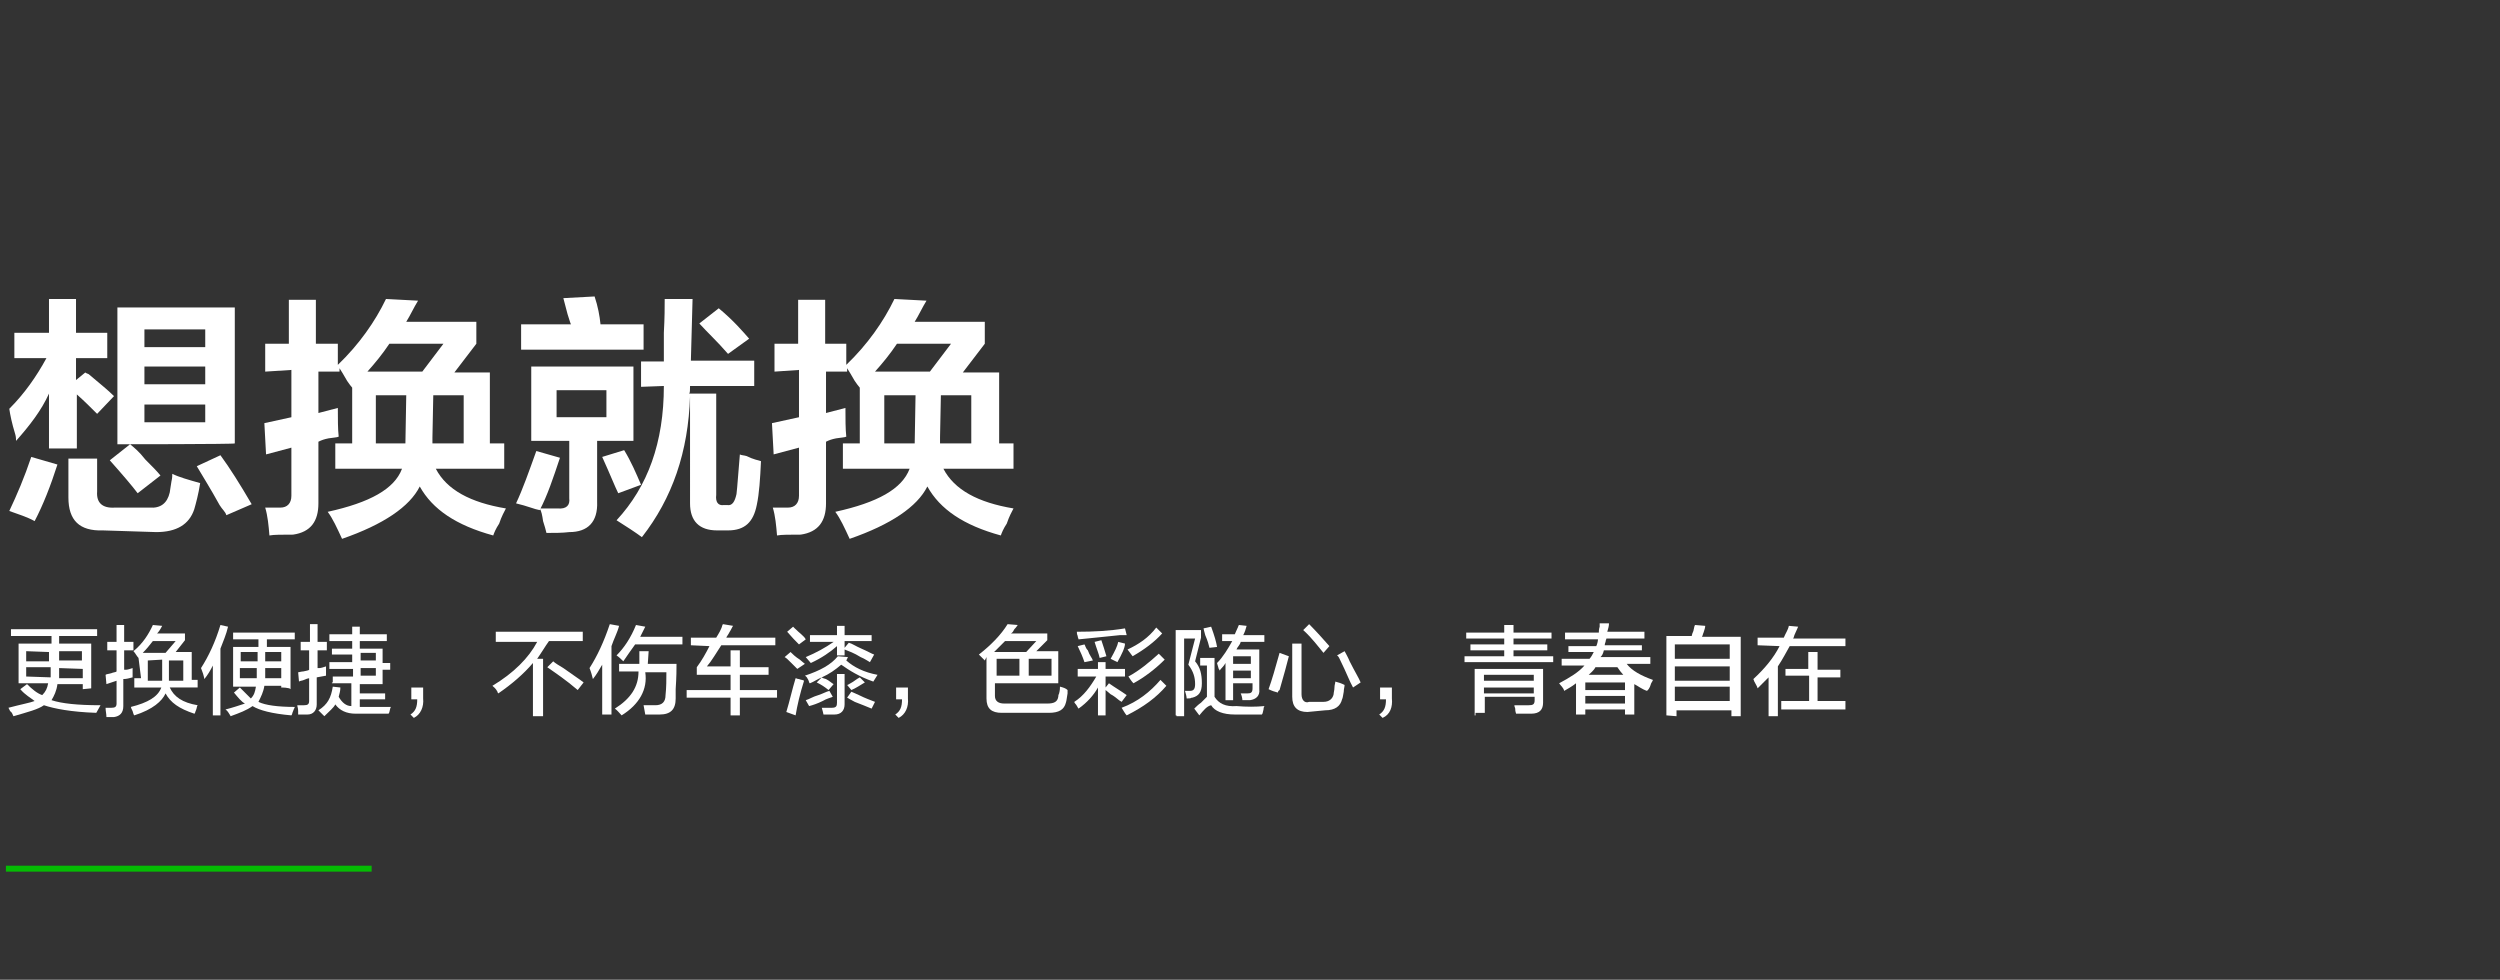 ﻿<?xml version="1.0" encoding="utf-8"?>
<!-- Generator: Adobe Illustrator 22.0.0, SVG Export Plug-In . SVG Version: 6.00 Build 0)  -->
<svg width="296" height="116" version="1.1" id="图层_1" xmlns="http://www.w3.org/2000/svg" xmlns:xlink="http://www.w3.org/1999/xlink" x="0px" y="0px"
	 viewBox="0 0 296 116" style="enable-background:new 0 0 296 116;" xml:space="preserve">
<rect x="0" y="0" width="296" height="116" fill="#333333" stroke="none"/>
<style type="text/css">
	.st0{fill:#FFFFFF;}
	.st1{fill:#04BC03;}
</style>
<g>
	<path class="st0" d="M1.7,42.4v-3h4.1v-4H9v4h3.7v3H9V45l1.1-0.9c0.1,0.1,0.2,0.1,0.4,0.2c1.3,1.1,2.3,1.9,3,2.6l-2,2.1
		c-0.8-0.8-1.5-1.5-2.4-2.3v6.4H5.8v-6.5c-0.9,2-2.3,3.8-3.9,5.6c0-0.1,0-0.5-0.1-0.8c-0.4-1.3-0.6-2.3-0.7-3c1.8-1.8,3.2-3.8,4.4-6
		H1.7z M4.1,61.7c-0.9-0.5-1.9-0.8-3-1.2c0.9-1.9,1.8-4,2.6-6.4l3.1,0.9C6,57.5,5.1,59.8,4.1,61.7z M12.2,62.8
		c-2.8,0.1-4.1-1.2-4.1-3.9v-4.6h3.4v3.9c-0.1,1.3,0.6,2,2.1,1.9h4.1c1.3,0.1,2.1-0.5,2.4-1.8c0-0.1,0.1-0.6,0.2-1.3
		c0.1-0.4,0.1-0.7,0.1-0.9c0.8,0.4,1.9,0.7,3.3,1.1c-0.2,1.3-0.5,2.4-0.7,3.1c-0.6,1.8-2.1,2.7-4.5,2.7L12.2,62.8L12.2,62.8z
		 M16.3,58.4c-0.6-0.8-1.7-2.1-3.3-3.9l2.4-1.9c0.5,0.4,1.1,0.9,1.8,1.8c0.8,0.8,1.4,1.4,1.8,1.9L16.3,58.4z M13.9,52.6V36.4h13.9
		v16.1C27.8,52.6,13.9,52.6,13.9,52.6z M17.1,39v2.1h7.2V39H17.1z M17.1,43.4v2.1h7.2v-2.1H17.1z M17.1,47.8V50h7.2v-2.1H17.1z
		 M26.8,61c-0.1-0.4-0.5-0.7-0.8-1.2c-1.1-2-2-3.4-2.7-4.6l2.8-1.3c1.1,1.5,2.3,3.4,3.7,5.8L26.8,61z"/>
	<path class="st0" d="M31.4,44v-3.3h2.8v-5.2h3.2v5.2H40v2.5c2.5-2.4,4.4-5.1,5.7-7.8l3.8,0.2c-0.5,0.8-0.9,1.7-1.4,2.5h8.3v2.6
		l-2.6,3.4H58v8.4h1.7v3h-8.1c1.3,2.5,4.1,4,8.3,4.7c-0.2,0.4-0.5,0.9-0.8,1.8c-0.4,0.6-0.6,1.1-0.7,1.4c-4.4-1.2-7.2-3.1-8.7-5.8
		c-1.2,2.4-4.3,4.5-9.2,6.2c-0.6-1.3-1.1-2.4-1.7-3.2c5-1.1,7.9-2.7,8.8-5.1h-7.9v-3h2v-6.6c-0.1-0.1-0.4-0.5-0.6-0.8
		c-0.4-0.7-0.7-1.2-0.9-1.5V44h-2.5v4.9l2.3-0.6c0,1.3,0,2.5,0.1,3.4c-0.2,0.1-0.6,0.1-1.2,0.2c-0.5,0.1-0.8,0.2-1.2,0.4v7.3
		c0,2.1-0.9,3.4-3,3.7c-1.3,0-2.3,0-2.8,0.1c-0.1-1.2-0.2-2.3-0.5-3.3c0.6,0,1.2,0,1.8,0c0.8,0,1.3-0.5,1.3-1.4V53l-3,0.8l-0.2-3.7
		l3.2-0.7v-5.6L31.4,44L31.4,44z M52.5,40.7h-6.4c-0.8,1.2-1.7,2.3-2.6,3.3h6.5L52.5,40.7z M44.5,46.8v5.7H48l0.1-5.7H44.5z
		 M54.9,46.8h-3.6l-0.1,5v0.7h3.7C54.9,52.4,54.9,46.8,54.9,46.8z"/>
	<path class="st0" d="M63.5,53.4l2.8,0.8c-0.8,2.4-1.5,4.5-2.4,6.2c-0.6-0.1-1.5-0.5-2.8-0.8C61.9,57.9,62.6,55.9,63.5,53.4z
		 M61.7,41.4v-3h5.9c-0.1-0.2-0.2-0.6-0.4-1.2c-0.2-0.8-0.4-1.5-0.5-1.9l3.7-0.2c0.4,1.2,0.6,2.3,0.7,3.3h5.1v3H61.7z M62.9,52.2
		v-8.8H75v8.8h-4.3v7.2c0.1,2.4-1.1,3.6-3.3,3.6c-0.8,0.1-1.8,0.1-2.7,0.1c-0.1-0.4-0.2-0.8-0.4-1.4c-0.1-0.7-0.2-1.2-0.4-1.5
		c0.8,0,1.5,0,2.1,0c1.1,0.1,1.5-0.4,1.4-1.2v-6.8C67.5,52.2,62.9,52.2,62.9,52.2z M65.9,46.2v3.2h5.9v-3.2H65.9z M73.2,58.4
		c-0.4-0.8-0.9-2.1-1.9-4.3l2.6-0.8c0.8,1.3,1.4,2.7,2,4.1L73.2,58.4z M75.9,45.8v-3h2.7c0-0.8,0-1.9,0-3.4c0.1-1.8,0.1-3.1,0.1-4
		h3.3l-0.2,7.3h7.5v3h-7.6c0,0.5,0,0.8-0.1,0.9h3.2v12c-0.1,0.8,0.2,1.3,0.9,1.2h0.4c0.6,0.1,0.9-0.4,1.1-1.3
		c0.1-0.8,0.2-2.4,0.4-4.7c0.1,0.1,0.5,0.1,0.8,0.2c0.8,0.4,1.4,0.5,1.7,0.6c-0.1,2.1-0.2,3.8-0.5,5.2c-0.4,2-1.4,3-3.4,3h-1.3
		c-2.1,0-3.2-1.1-3.2-3.2V46.9c0-0.1,0-0.1,0,0c-0.2,6.6-2.1,12.1-5.7,16.7c-0.8-0.6-1.9-1.3-3-2c3.7-4,5.6-9.2,5.6-15.9L75.9,45.8
		L75.9,45.8z M86.2,41.9c-1.3-1.5-2.5-2.6-3.4-3.6l2.3-1.8c1.8,1.5,2.8,2.7,3.6,3.6L86.2,41.9z"/>
	<path class="st0" d="M91.7,44v-3.3h2.8v-5.2h3.2v5.2h2.5v2.5c2.5-2.4,4.4-5.1,5.7-7.8l3.8,0.2c-0.5,0.8-0.9,1.7-1.4,2.5h8.3v2.6
		l-2.6,3.4h4.3v8.4h1.7v3h-8.3c1.3,2.5,4.1,4,8.3,4.7c-0.2,0.4-0.5,0.9-0.8,1.8c-0.4,0.6-0.6,1.1-0.7,1.4c-4.4-1.2-7.2-3.1-8.7-5.8
		c-1.2,2.4-4.3,4.5-9.2,6.2c-0.6-1.3-1.1-2.4-1.7-3.2c5-1.1,7.9-2.7,8.8-5.1h-7.9v-3h2v-6.6c-0.1-0.1-0.4-0.5-0.6-0.8
		c-0.4-0.7-0.7-1.2-0.9-1.5V44h-2.5v4.9l2.3-0.6c0,1.3,0,2.5,0.1,3.4c-0.2,0.1-0.6,0.1-1.2,0.2c-0.5,0.1-0.8,0.2-1.2,0.4v7.3
		c0,2.1-0.9,3.4-3,3.7c-1.3,0-2.3,0-2.8,0.1c-0.1-1.2-0.2-2.3-0.5-3.3c0.6,0,1.2,0,1.8,0c0.8,0,1.3-0.5,1.3-1.4V53l-3,0.8l-0.2-3.7
		l3.2-0.7v-5.6L91.7,44L91.7,44z M112.6,40.7h-6.4c-0.8,1.2-1.7,2.3-2.6,3.3h6.5L112.6,40.7z M104.7,46.8v5.7h3.6l0.1-5.7H104.7z
		 M115,46.8h-3.6l-0.1,5v0.7h3.7V46.8z"/>
</g>
<g>
	<path class="st0" d="M9.8,81.6V81h-3c-0.1,0.8-0.4,1.4-0.7,1.9c1.2,0.4,3.1,0.6,5.8,0.6c-0.2,0.4-0.4,0.7-0.5,0.9
		c-3-0.1-5-0.5-6.2-0.9c-0.7,0.5-1.9,0.8-3.6,1.3c-0.1-0.1-0.1-0.4-0.4-0.6c-0.1-0.2-0.2-0.4-0.2-0.4c1.5-0.4,2.6-0.6,3.1-0.8
		c-0.5-0.4-1.1-0.7-1.7-1.4L3.2,81c0.6,0.6,1.2,1.1,1.8,1.3c0.4-0.4,0.6-0.8,0.7-1.4H2.2v-4.7h3.9v-0.9H1.3v-0.8h10.2v0.8H7
		c0,0.4,0,0.6,0,0.9h3.8v5.3L9.8,81.6L9.8,81.6z M3.1,77.1v1.2h2.7c0-0.4,0-0.7,0-1.1L3.1,77.1L3.1,77.1z M6,80.2c0-0.1,0-0.2,0-0.5
		c0-0.4,0-0.5,0-0.7H3.1v1.1L6,80.2L6,80.2z M7,79.1c0,0.1,0,0.4,0,0.6s0,0.5,0,0.6h2.8v-1.1L7,79.1L7,79.1z M9.8,77.1H7
		c0,0.4,0,0.7,0,1.1h2.7V77.1z"/>
	<path class="st0" d="M12.7,77V76h1.1v-2h0.9v2h1.1V77h-1.1v2.3c0,0,0.1,0,0.2,0c0.2,0,0.5-0.1,0.8-0.2c0,0.5,0,0.7,0,1.1
		c-0.4,0.1-0.7,0.2-1.1,0.2v3.2c0,0.8-0.4,1.2-1.1,1.3c-0.4,0-0.7,0-0.9,0c0-0.4-0.1-0.7-0.1-1.1c0.2,0,0.5,0,0.7,0
		c0.4,0,0.6-0.1,0.6-0.5v-2.7l-1.2,0.4l-0.1-1.1c0.1-0.1,0.4-0.1,0.7-0.2c0.2-0.1,0.5-0.1,0.6-0.2V77H12.7z M16.4,77.9
		c-0.2-0.2-0.4-0.6-0.6-0.8c1.1-0.9,1.8-2,2.3-3.1l1.1,0.1c-0.2,0.4-0.4,0.7-0.6,0.9h3.3v0.8l-1.1,1.4h1.9v3.3h0.7v0.9h-3.3
		c0.5,1.1,1.5,1.8,3.3,2.1c-0.1,0.1-0.1,0.4-0.2,0.6c-0.1,0.2-0.1,0.4-0.2,0.4c-1.8-0.6-2.8-1.3-3.4-2.4c-0.4,0.9-1.5,1.9-3.7,2.6
		c-0.1-0.1-0.1-0.2-0.2-0.5c-0.1-0.2-0.2-0.4-0.2-0.5c2-0.5,3.2-1.2,3.6-2.3h-3.2v-1.1h0.8L16.4,77.9L16.4,77.9z M20.8,75.9h-2.7
		c-0.4,0.5-0.7,0.9-1.2,1.4h2.7L20.8,75.9z M17.5,78.2v2.4h1.7c0-0.1,0-0.4,0-0.5v-2L17.5,78.2L17.5,78.2z M21.7,78.2h-1.7v1.8
		c0,0.2,0,0.5,0,0.6h1.7V78.2z"/>
	<path class="st0" d="M24.2,80.4c-0.1-0.5-0.2-0.8-0.4-1.3c0.9-1.4,1.7-3.1,2.3-5.1l0.9,0.2c-0.2,0.9-0.6,1.8-0.9,2.6v7.9h-0.9v-5.9
		C24.9,79.4,24.6,79.9,24.2,80.4z M33.3,81.4v-0.2h-2c-0.1,0.7-0.4,1.3-0.7,1.9c0.8,0.4,2.3,0.6,4.3,0.6c0,0.1-0.1,0.2-0.2,0.5
		c-0.1,0.2-0.1,0.4-0.2,0.5c-2.3-0.2-3.8-0.6-4.6-1.1c-0.7,0.5-1.5,0.8-2.6,1.2c0-0.1-0.1-0.1-0.1-0.2c-0.1-0.1-0.2-0.4-0.5-0.6
		c0.8-0.2,1.7-0.5,2.3-0.7c-0.4-0.2-0.8-0.7-1.3-1.3l0.7-0.6c0.6,0.6,1.1,1.1,1.3,1.3c0.4-0.4,0.5-0.8,0.6-1.4h-2.7v-4.7h3v-0.9h-3
		v-0.8h7.3v0.8h-3.3v0.9h2.8v5C34.3,81.4,33.3,81.4,33.3,81.4z M28.5,77.2v1.1h2v-1.1H28.5z M30.4,80.3c0-0.1,0-0.2,0-0.4
		c0-0.2,0-0.4,0-0.4v-0.4h-2v1.2L30.4,80.3L30.4,80.3z M31.4,79.6v0.7h1.9v-1.2h-1.9V79.6z M33.3,77.2h-1.9v1.1h1.9V77.2z"/>
	<path class="st0" d="M35.6,77V76h1.1v-2.1h0.9V76h1.1V77h-1.1v2.1c0.1,0,0.1,0,0.2,0c0.2,0,0.5-0.1,0.8-0.2c0,0.4,0,0.7,0,1.1
		l-1.1,0.2v3.2c0,0.7-0.4,1.2-1.1,1.2c-0.1,0-0.4,0-0.6,0c-0.2,0-0.4,0-0.5,0c0-0.1,0-0.2,0-0.4c0-0.4-0.1-0.5-0.1-0.7
		c0.1,0,0.2,0,0.4,0c0.1,0,0.2,0,0.4,0c0.4,0,0.6-0.1,0.6-0.5v-2.7c-0.1,0-0.4,0.1-0.6,0.2c-0.2,0.1-0.5,0.1-0.6,0.2l-0.1-1.1
		c0.1,0,0.4-0.1,0.6-0.1c0.4-0.1,0.6-0.1,0.7-0.2V77C36.7,77,35.6,77,35.6,77z M39.4,80.8v-0.7h2.4v-0.9H39v-0.8h2.7v-0.9h-2.4v-0.7
		h2.4v-0.9H39v-0.8h2.7v-0.9h0.9v0.9h3.2v0.8h-3.2v0.9h2.7v1.7h0.9v0.8h-0.9v1.7h-2.7v1.1h3v0.7h-3v0.9c0.8,0,2,0,3.7,0
		c0,0-0.1,0.1-0.1,0.2c-0.1,0.4-0.1,0.5-0.2,0.6c-1.7,0-3,0-3.9,0c-1.1,0-1.9-0.4-2.4-1.1c-0.2,0.4-0.7,0.8-1.3,1.4
		c-0.2-0.2-0.5-0.5-0.7-0.7c1.1-0.7,1.5-1.5,1.7-2.8l0.9,0.1c0,0.4-0.1,0.7-0.2,1.1c0.4,0.7,0.9,1.1,1.5,1.1v-2.7h-2.3V80.8z
		 M44.5,77.3h-1.8v0.9h1.8V77.3z M42.7,79.1v0.9h1.8v-0.9H42.7z"/>
	<path class="st0" d="M49,85l-0.4-0.4c0.6-0.4,0.8-0.9,0.8-1.8h-0.7v-1.4h1.4c0,0.2,0,0.7,0,1.3C50.2,83.7,49.8,84.6,49,85z"/>
	<path class="st0" d="M58.7,75.9v-1.1H69v1.1h-4c-0.5,0.7-0.9,1.4-1.4,2.1h0.7v6.8h-1.2v-6.3C62,79.8,60.6,81,59,82.1
		c0,0-0.1-0.1-0.1-0.2c-0.2-0.4-0.5-0.6-0.6-0.7c2.5-1.5,4.3-3.3,5.3-5.2H58.7z M68.4,81.7c-1.4-1.2-2.6-2-3.6-2.7l0.7-0.7
		c0.2,0.2,0.7,0.5,1.2,0.8c1.1,0.8,1.9,1.3,2.4,1.7L68.4,81.7z"/>
	<path class="st0" d="M70.2,80.4c-0.1-0.4-0.2-0.8-0.4-1.3c0.9-1.4,1.7-3.1,2.4-5.2l1.1,0.2c-0.2,0.8-0.6,1.5-0.9,2.4v8.1h-1.1v-5.9
		C70.9,79.4,70.6,79.9,70.2,80.4z M73.6,84.7c-0.2-0.2-0.5-0.6-0.8-0.8c1.9-1.2,2.8-2.6,2.8-4.4h-2.3v-0.9h2.4c0-0.5,0-1.1,0-1.5
		h1.1l-0.1,1.5h3.4c0,0.6,0,1.5-0.1,3c0,0.5,0,0.8,0,1.1c0,1.3-0.6,1.9-1.9,1.9c-0.6,0-1.1,0-1.7,0l-0.2-1.1c0.5,0,0.9,0,1.4,0
		c0.8,0,1.2-0.4,1.2-1.2c0.1-0.9,0.1-1.9,0.1-2.7h-2.5C76.7,81.6,75.7,83.4,73.6,84.7z M73.8,78.3c-0.2-0.2-0.5-0.5-0.8-0.7
		c0.9-0.9,1.7-2.1,2.3-3.6l1.1,0.2c-0.2,0.4-0.4,0.8-0.6,1.2h5v0.9h-5.6C74.7,77,74.2,77.7,73.8,78.3z"/>
	<path class="st0" d="M81.8,76.4v-0.9h3c0.1-0.2,0.4-0.6,0.6-1.1c0.1-0.2,0.1-0.4,0.2-0.5l1.2,0.2c-0.1,0.1-0.2,0.4-0.4,0.7
		c-0.2,0.4-0.4,0.6-0.4,0.7h5.8v0.9h-6.4c-0.6,0.9-1.1,1.8-1.7,2.5h2.8v-1.9h1.1V79h3.4v0.9h-3.4v1.8h4.4v0.9h-4.4v2.1h-1.1v-2.1
		h-5.2v-0.9h5.2v-1.8h-4V79c0.6-0.8,1.1-1.7,1.5-2.5L81.8,76.4L81.8,76.4z"/>
	<path class="st0" d="M94.4,79.2c-0.2-0.2-0.5-0.5-0.7-0.7c-0.4-0.4-0.6-0.6-0.8-0.7l0.7-0.6c0.2,0.2,0.6,0.6,1.1,0.9
		c0.2,0.2,0.5,0.4,0.6,0.5L94.4,79.2z M94.2,84.7l-1.1-0.4c0.4-1.3,0.7-2.7,1.1-4c0.1,0,0.2,0.1,0.4,0.1c0.2,0.1,0.5,0.1,0.6,0.2
		C94.7,82.2,94.4,83.5,94.2,84.7z M94.6,76.3c-0.4-0.4-0.8-0.8-1.4-1.5l0.7-0.6c0,0,0.1,0.1,0.2,0.2c0.6,0.6,1.1,0.9,1.3,1.3
		L94.6,76.3z M98.1,81.7c-0.5-0.4-0.8-0.6-1.4-0.9l0.6-0.6c-0.5,0.2-0.9,0.5-1.4,0.7c-0.1,0-0.1-0.2-0.2-0.4
		c-0.1-0.2-0.2-0.4-0.4-0.5c1.8-0.6,3.1-1.3,3.9-2.3l1.2,0.1l-0.2,0.4c0.9,0.8,2.1,1.4,3.7,1.7l-0.5,0.8c-1.7-0.6-2.8-1.3-3.8-2
		c-0.7,0.6-1.4,1.1-2.3,1.5c0.1,0.1,0.2,0.1,0.5,0.2c0.4,0.2,0.7,0.5,0.9,0.6L98.1,81.7z M95.8,83.6l-0.4-0.7
		c0.4-0.1,0.8-0.4,1.5-0.6c0.6-0.2,0.9-0.4,1.3-0.5l0.4,0.7c-0.2,0.1-0.7,0.2-1.2,0.5C96.8,83.3,96.2,83.5,95.8,83.6z M103,78.4
		c-0.2-0.1-0.6-0.4-1.1-0.6c-0.8-0.5-1.4-0.7-1.9-0.9v0.7h-0.9v-1.1c-0.8,0.7-1.8,1.4-3.1,2c-0.2-0.2-0.4-0.5-0.6-0.7
		c1.2-0.5,2.3-1.1,3.3-1.8h-2.8v-0.8h3.2v-1.1h0.9v1.1h3.2v0.7H100v0.8l0.5-0.6c0.4,0.1,0.8,0.4,1.5,0.7s1.2,0.6,1.5,0.7L103,78.4z
		 M97.5,84.6c0-0.1-0.1-0.4-0.2-0.8c0.1,0,0.4,0,0.6,0s0.5,0,0.6,0c0.5,0,0.6-0.2,0.6-0.6v-3.4h0.9v3.6c0,0.7-0.4,1.2-1.2,1.2
		C98.5,84.6,98.1,84.6,97.5,84.6z M103.2,83.9c-0.5-0.2-1.2-0.5-2-0.8c-0.4-0.2-0.7-0.4-0.9-0.5l0.5-0.7c0.2,0.1,0.5,0.2,0.9,0.4
		c0.8,0.4,1.4,0.6,1.9,0.8L103.2,83.9z M100.8,81.7l-0.5-0.6c0.1,0,0.2-0.1,0.4-0.2c0.4-0.2,0.7-0.5,1.1-0.7l0.6,0.6
		C101.9,81.1,101.3,81.5,100.8,81.7z"/>
	<path class="st0" d="M106.4,85l-0.4-0.4c0.6-0.4,0.8-0.9,0.8-1.8h-0.7v-1.4h1.4c0,0.2,0,0.7,0,1.3C107.6,83.7,107.2,84.6,106.4,85z
		"/>
	<path class="st0" d="M116.6,78.2c-0.2-0.2-0.5-0.5-0.7-0.7c1.4-1.1,2.6-2.3,3.4-3.6l1.2,0.1c-0.1,0.1-0.1,0.2-0.4,0.5
		c-0.1,0.2-0.2,0.4-0.4,0.5h4.3v0.8l-1.3,1.3h2.6v3.8h-7.5v1.5c0,0.6,0.4,0.9,1.1,0.9h5.1c0.8,0,1.2-0.2,1.3-0.8
		c0-0.1,0-0.2,0.1-0.4c0.1-0.4,0.1-0.6,0.1-0.8c0.4,0.1,0.7,0.2,0.9,0.4c0,0.1,0,0.2,0,0.4c-0.1,0.5-0.1,0.8-0.2,1.1
		c-0.2,0.8-0.8,1.2-2,1.2h-5.6c-1.2,0-1.8-0.5-1.8-1.7v-4.9L116.6,78.2z M122.7,75.9H119c-0.5,0.5-0.8,0.8-1.3,1.3h3.8L122.7,75.9z
		 M118,78v2h2.7v-2H118z M124.5,78h-2.7v2h2.7V78z"/>
	<path class="st0" d="M127.6,80.1v-0.9h2.4v-0.8h0.9v0.8h2.3v0.9h-2.3v1.3l0.4-0.5c0.7,0.5,1.4,0.9,2.1,1.4l-0.6,0.8
		c-0.4-0.2-0.7-0.6-1.3-0.9c-0.2-0.2-0.5-0.4-0.6-0.5v3H130v-3.3c-0.5,0.9-1.3,1.8-2.3,2.5c-0.1-0.1-0.2-0.4-0.4-0.6
		c-0.1-0.1-0.1-0.2-0.1-0.2c1.1-0.7,1.9-1.8,2.6-3H127.6L127.6,80.1z M127.7,75.7c0-0.1-0.1-0.2-0.1-0.4c-0.1-0.2-0.1-0.4-0.1-0.5
		c2,0,3.9-0.1,5.7-0.4l0.2,0.8c-0.2,0-0.5,0-0.8,0C130.5,75.4,128.9,75.6,127.7,75.7z M128.4,78.4c-0.2-0.6-0.5-1.3-0.8-1.9l0.8-0.2
		c0.1,0.1,0.1,0.4,0.4,0.7c0.2,0.6,0.5,0.9,0.6,1.2L128.4,78.4z M130.2,77.9c-0.1-0.5-0.4-1.2-0.6-1.9l0.8-0.2
		c0.2,0.6,0.4,1.2,0.6,1.9L130.2,77.9z M132.3,78.4l-0.8-0.4c0.5-0.9,0.8-1.5,0.9-2l0.8,0.2C133.2,76.7,132.8,77.5,132.3,78.4z
		 M133.4,84.7c-0.2-0.2-0.4-0.6-0.6-0.9c1.9-0.7,3.4-1.9,4.6-3.3l0.7,0.7C136.9,82.6,135.4,83.7,133.4,84.7z M134.1,77.7l-0.6-0.8
		c1.3-0.6,2.5-1.4,3.4-2.6l0.7,0.7C136.7,76,135.5,76.9,134.1,77.7z M134.2,80.9c-0.2-0.2-0.4-0.5-0.6-0.8c1.3-0.7,2.5-1.7,3.6-2.7
		l0.7,0.7C136.8,79.2,135.5,80.2,134.2,80.9z"/>
	<path class="st0" d="M139.2,84.7V74.6h3v0.9l-0.7,2.8c0.6,0.7,0.8,1.5,0.8,2.6c0,1.1-0.4,1.5-1.1,1.7h-0.1
		c-0.1,0.1-0.4,0.1-0.6,0.1c0-0.2-0.1-0.6-0.2-0.9c0.2,0,0.4,0,0.6,0c0.4,0,0.6-0.2,0.6-0.8c0-0.8-0.2-1.5-0.8-2.3l0.8-3.1h-1.3v9.2
		h-0.9V84.7z M142,84.7l-0.6-0.8c0.2-0.2,0.5-0.5,0.8-0.7c0.4-0.4,0.5-0.5,0.7-0.7v-3.7h-0.8v-0.9h1.7v4.6c0.5,0.8,1.3,1.2,2.6,1.1
		c1.2,0.1,2.3,0.1,3.3,0c0,0.1-0.1,0.1-0.1,0.4c-0.1,0.4-0.1,0.5-0.2,0.6c-1.4,0-2.5,0-3.2,0c-1.4,0-2.4-0.4-2.8-1.1
		C142.9,83.6,142.5,84.1,142,84.7z M143.2,76.7c-0.1-0.4-0.2-0.8-0.5-1.5c-0.1-0.4-0.2-0.7-0.2-0.8l0.9-0.2c0.4,1.1,0.6,1.8,0.7,2.4
		L143.2,76.7z M145.1,82.9v-4.4c-0.2,0.4-0.5,0.6-0.7,0.9c0,0,0-0.1-0.1-0.2c-0.1-0.4-0.2-0.6-0.2-0.7c0.7-0.7,1.3-1.7,1.8-2.6h-1.2
		v-0.8h1.5c0.1-0.2,0.2-0.5,0.4-0.9c0-0.1,0.1-0.2,0.1-0.2l0.9,0.1c-0.1,0.4-0.2,0.7-0.4,1.1h2.5v0.8h-2.8c-0.1,0.4-0.4,0.6-0.5,0.9
		h2.7v4.7c0.1,0.8-0.4,1.2-1.1,1.3c-0.4,0-0.7,0-0.9,0c0-0.2-0.1-0.6-0.2-0.8c0.4,0,0.6,0,0.8,0c0.4,0,0.6-0.1,0.6-0.6v-0.6H146v2
		L145.1,82.9L145.1,82.9z M146,77.7v0.9h2.1v-0.9H146z M146,79.4v0.9h2.1v-0.9H146z"/>
	<path class="st0" d="M151.3,82c-0.4-0.1-0.7-0.2-1.1-0.4c0.4-1.1,0.8-2.5,1.3-4.3l1.1,0.4c-0.2,0.8-0.6,2.3-1.1,4
		C151.3,81.8,151.3,82,151.3,82z M154.8,84.3c-1.2,0-1.8-0.6-1.8-1.8v-6.3h1.1v6c0,0.7,0.4,1.1,0.9,0.9h1.7c0.7,0,1.1-0.4,1.2-0.9
		c0-0.2,0.1-0.5,0.1-0.8s0.1-0.5,0.1-0.7c0.4,0.1,0.7,0.2,1.1,0.4c0,0.2-0.1,0.5-0.1,0.8c-0.1,0.5-0.1,0.7-0.2,0.9
		c-0.2,0.8-0.8,1.3-2,1.3L154.8,84.3L154.8,84.3z M156.7,77.3c-0.6-0.7-1.3-1.7-2.4-2.7l0.7-0.7c0.8,0.8,1.7,1.8,2.4,2.6L156.7,77.3
		z M160.2,81.4c-0.4-0.7-0.8-1.8-1.5-3.2c-0.1-0.2-0.2-0.5-0.4-0.6l0.9-0.5c0.1,0.2,0.4,0.7,0.6,1.2c0.6,1.2,1.1,2,1.3,2.5
		L160.2,81.4z"/>
	<path class="st0" d="M163.7,85l-0.4-0.4c0.6-0.4,0.8-0.9,0.8-1.8h-0.7v-1.4h1.4c0,0.2,0,0.7,0,1.3C164.9,83.7,164.6,84.6,163.7,85z
		"/>
	<path class="st0" d="M173.6,75.6v-0.7h4.5v-0.9h1.1v0.9h4.5v0.7h-4.5v0.7h4V77h-4v0.7h4.7v0.7h-10.5v-0.7h4.7V77h-4v-0.7h4v-0.7
		H173.6z M174.6,84.7v-5.5h8.1v4c0,0.8-0.4,1.3-1.4,1.3c-0.5,0-1.1,0-1.8,0c0-0.1-0.1-0.2-0.1-0.6c0-0.1-0.1-0.2-0.1-0.4
		c0.4,0,0.9,0,1.7,0c0.5,0,0.7-0.1,0.7-0.6v-0.4h-5.9v1.9h-1.1V84.7z M175.7,79.9v0.7h5.9v-0.7H175.7z M175.7,81.4v0.7h5.9v-0.7
		H175.7z"/>
	<path class="st0" d="M195,81.8c-0.6-0.2-1.1-0.6-1.5-0.8v3.6h-1.1V84h-4.7v0.6h-1.1v-3.7c-0.5,0.4-0.9,0.6-1.4,0.9
		c-0.1-0.4-0.4-0.6-0.6-0.9c1.3-0.7,2.3-1.3,3-2.1h-2.7v-0.8h3.3c0.2-0.2,0.4-0.6,0.5-0.8h-3v-0.7h3.3c0.1-0.2,0.2-0.6,0.2-0.8h-3.9
		v-0.8h4c0-0.1,0-0.4,0.1-0.7c0-0.1,0-0.2,0-0.4h1.1v0.1c0,0.2-0.1,0.6-0.2,0.9h4.4v0.8h-4.5c0,0.1-0.1,0.2-0.1,0.4
		c-0.1,0.2-0.1,0.4-0.1,0.4h4.4V77h-4.5c-0.1,0.4-0.2,0.6-0.4,0.8h5.9v0.8h-2.8c0.6,0.8,1.7,1.4,3.1,1.9c0,0.1-0.1,0.2-0.2,0.4
		C195.3,81.6,195.1,81.7,195,81.8z M187.7,80.8v0.9h4.7v-0.9H187.7z M187.7,82.4v0.9h4.7v-0.9H187.7z M192.2,79.9
		c-0.2-0.2-0.5-0.6-0.7-0.9h-2.6c-0.2,0.4-0.6,0.7-0.8,0.9H192.2z"/>
	<path class="st0" d="M197.3,84.7v-9.4h3c0-0.1,0.1-0.4,0.2-0.6c0.1-0.4,0.1-0.6,0.2-0.7l1.2,0.1c0,0.2-0.1,0.5-0.2,0.8
		c-0.1,0.2-0.1,0.4-0.2,0.5h4.6v9.4H205v-0.7h-6.5v0.7L197.3,84.7L197.3,84.7z M198.3,76.3v1.7h6.5v-1.7H198.3z M198.3,78.9v1.7h6.5
		v-1.7H198.3z M198.3,81.4V83h6.5v-1.7H198.3z"/>
	<path class="st0" d="M208.1,76.4v-0.9h3.1c0.2-0.5,0.5-0.9,0.6-1.4l1.1,0.1c-0.1,0.2-0.2,0.5-0.4,0.9c-0.1,0.2-0.1,0.4-0.2,0.5h6.2
		v0.9h-6.6c-0.4,0.7-0.8,1.5-1.4,2.4v5.9h-1.1v-4.6c-0.4,0.4-0.8,0.8-1.3,1.3c-0.1-0.4-0.4-0.7-0.5-1.1c1.3-1.2,2.4-2.5,3.1-3.9
		L208.1,76.4L208.1,76.4z M211.4,80.1v-0.9h2.7v-2h1.1v2.1h2.7v0.9h-2.7V83h3.3V84h-7.6V83h3.3v-3H211.4z"/>
</g>
<rect x="0.7" y="102.5" class="st1" width="43.3" height="0.7"/>
</svg>
